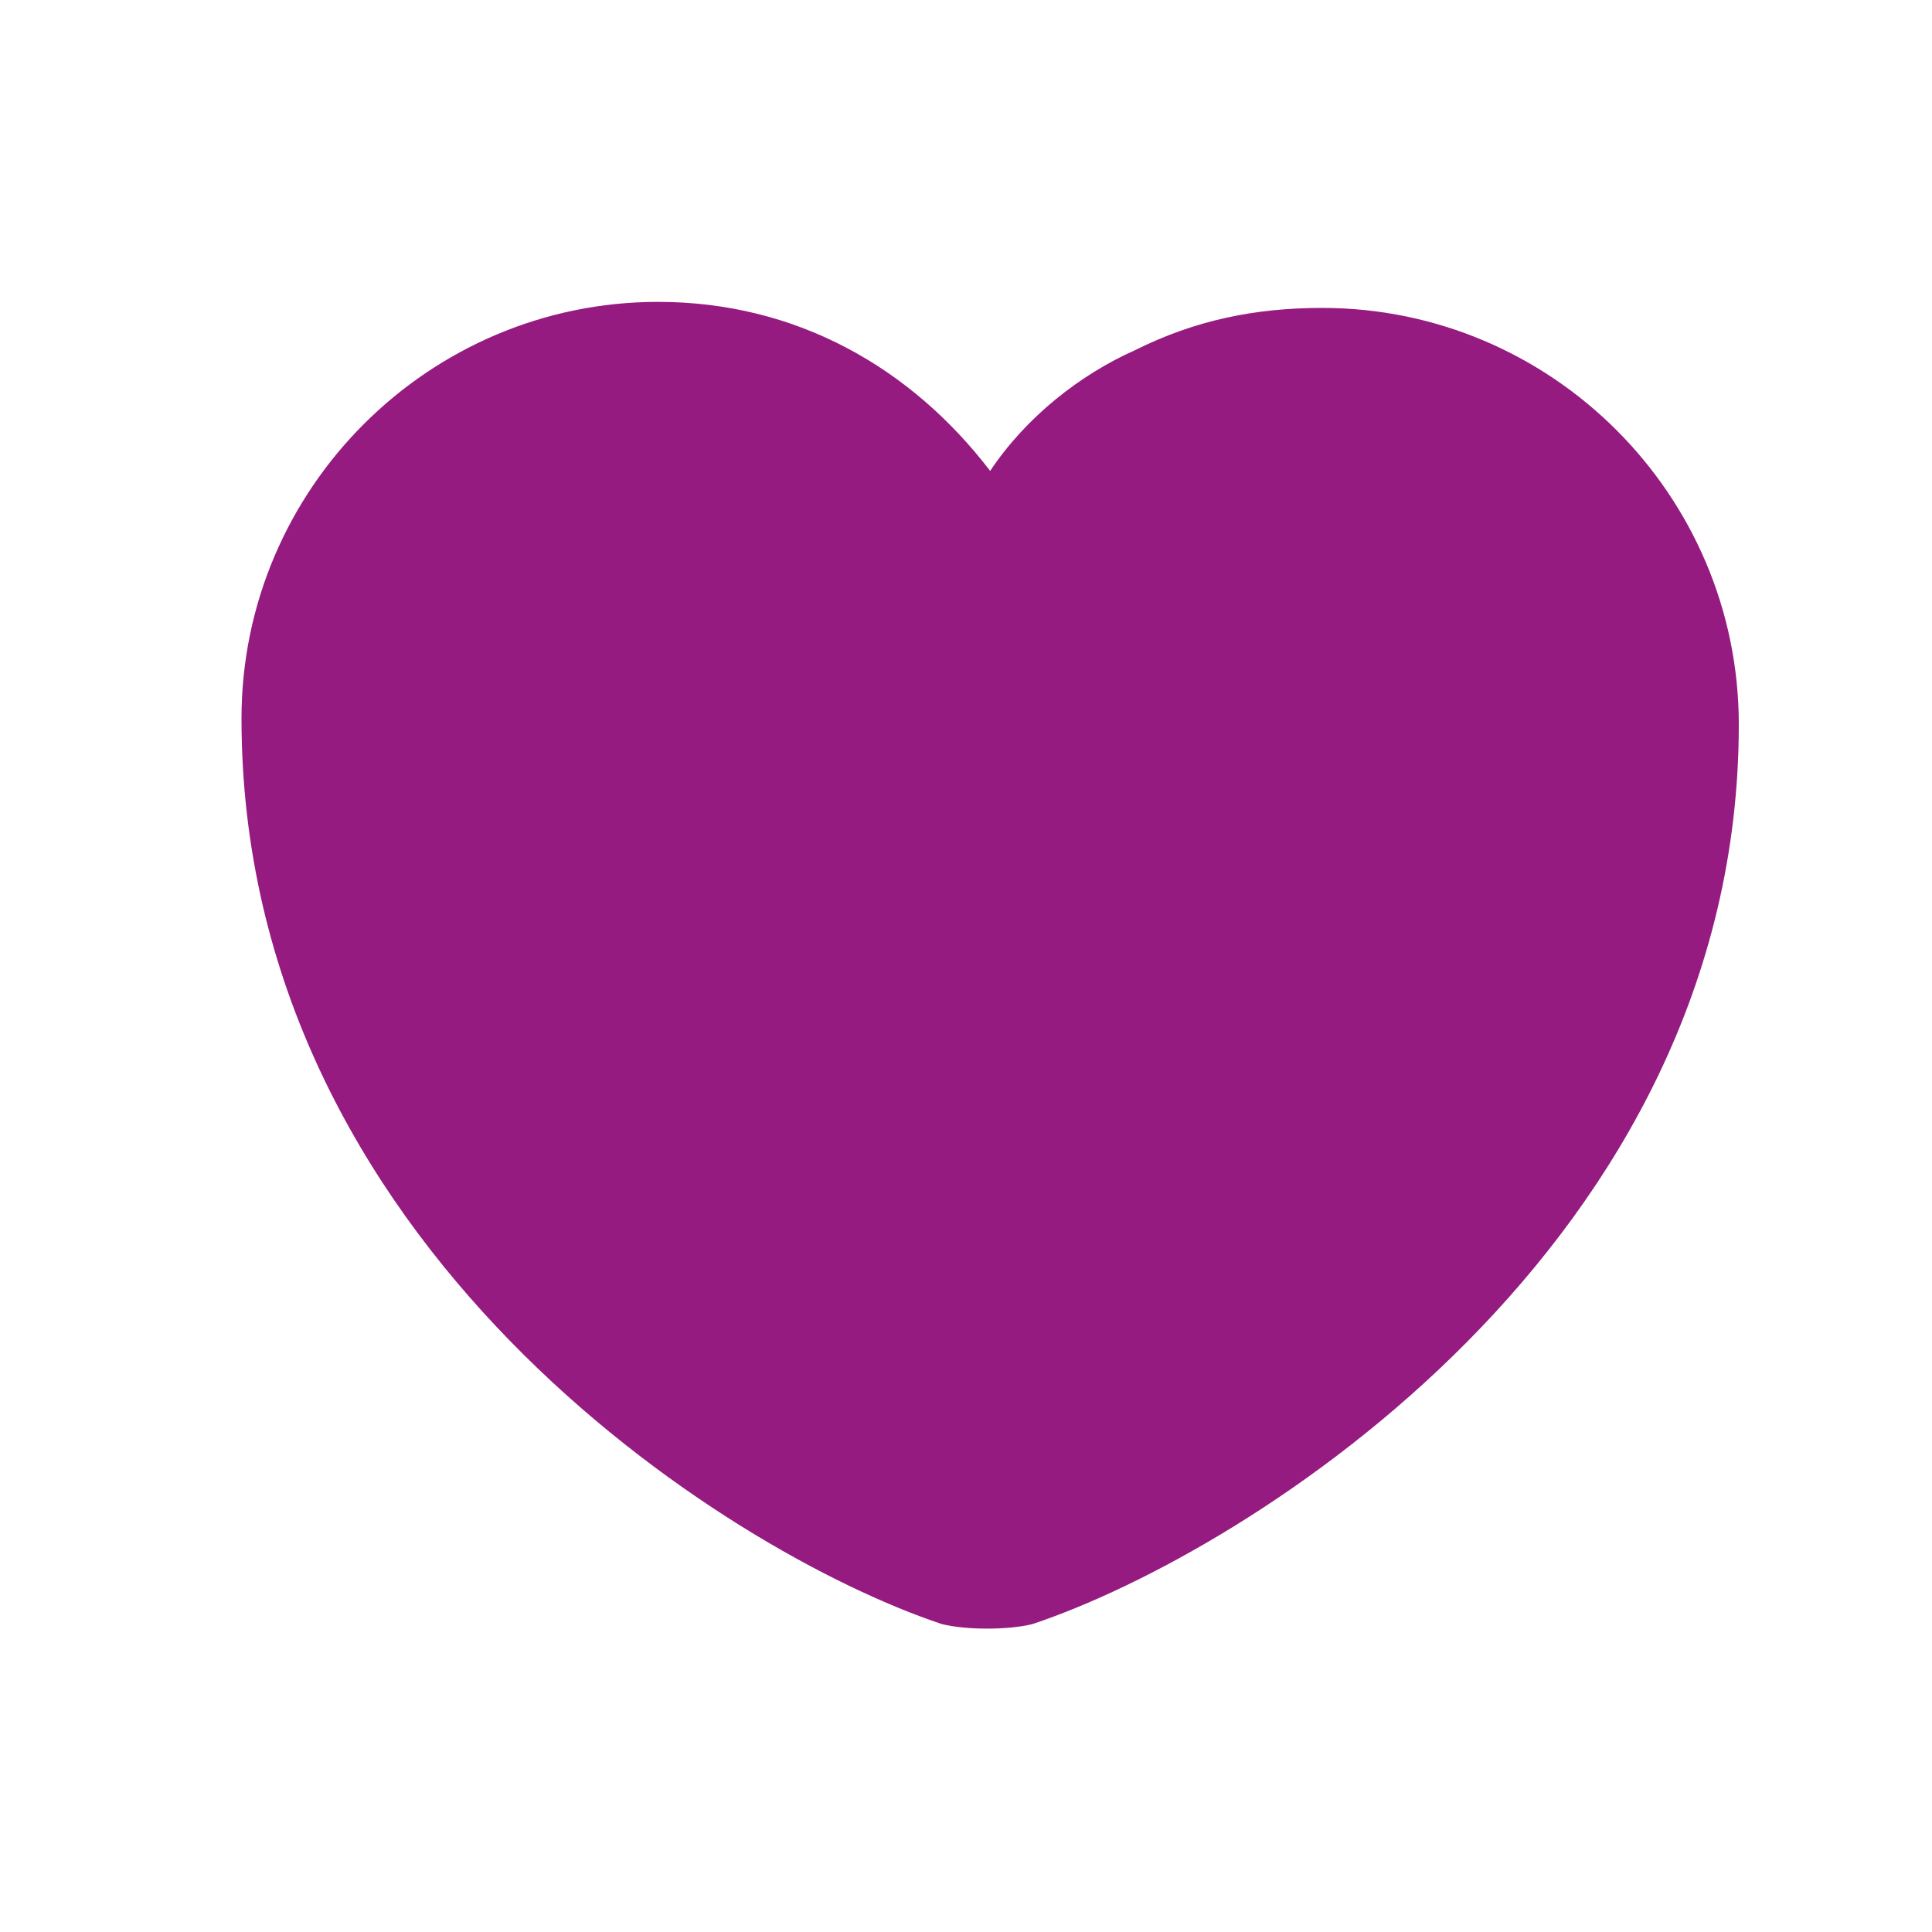 <?xml version="1.0" encoding="utf-8"?>
<!-- Generator: Adobe Illustrator 28.2.0, SVG Export Plug-In . SVG Version: 6.00 Build 0)  -->
<svg version="1.1" id="Ebene_1" xmlns="http://www.w3.org/2000/svg" xmlns:xlink="http://www.w3.org/1999/xlink" x="0px" y="0px"
	 width="32px" height="32px" viewBox="0 0 32 32" style="enable-background:new 0 0 32 32;" xml:space="preserve">
<style type="text/css">
	.st0{fill:#FFFFFF;}
	.st1{fill:#951b81;}
</style>
<rect class="st0" width="32" height="32"/>
<path class="st1" d="M17.1,26.9c-0.4,0.1-1.1,0.1-1.5,0C12,25.7,4,20.6,4,11.9C4,8.1,7.1,5,10.9,5c2.3,0,4.2,1.1,5.5,2.8
	c0.6-0.9,1.5-1.6,2.4-2c1-0.5,2-0.7,3.1-0.7c3.8,0,6.9,3.1,6.9,6.9C28.8,20.6,20.7,25.7,17.1,26.9z"/>
</svg>
